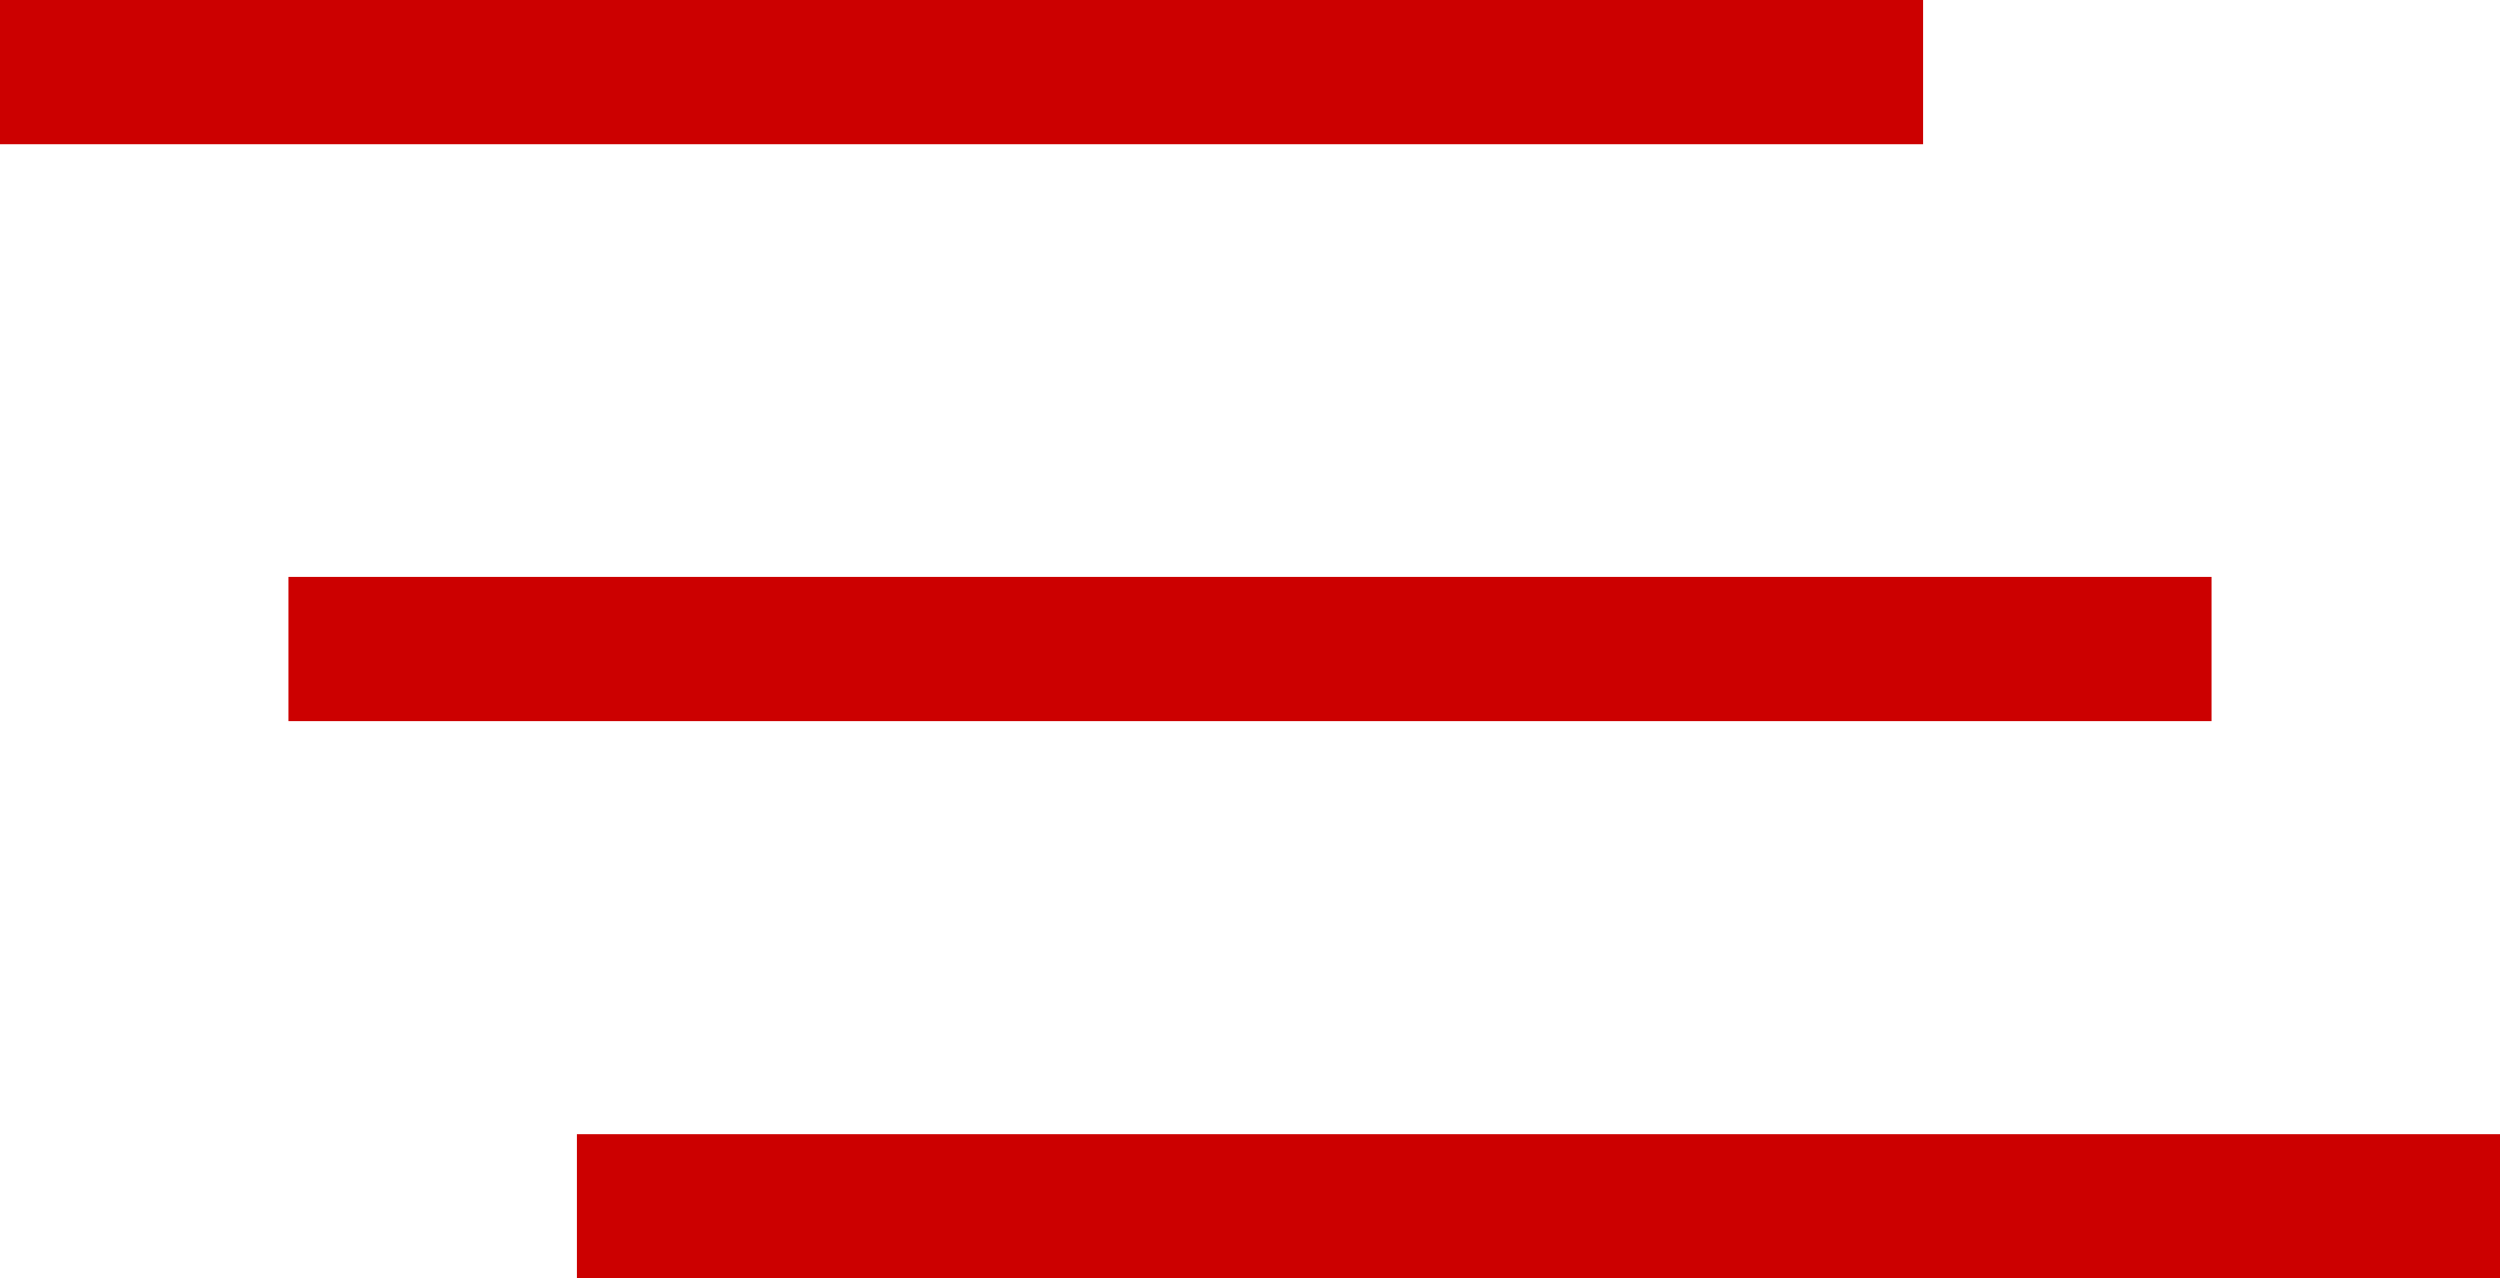 <svg xmlns="http://www.w3.org/2000/svg" viewBox="0 0 86.67 44.32"><g id="Camada_2" data-name="Camada 2"><g id="Camada_1-2" data-name="Camada 1"><rect width="66.67" height="5" fill="#c00"></rect><rect x="10" y="20" width="66.67" height="5" fill="#c00"></rect><rect x="20" y="39.32" width="66.67" height="5" fill="#c00"></rect></g></g></svg>